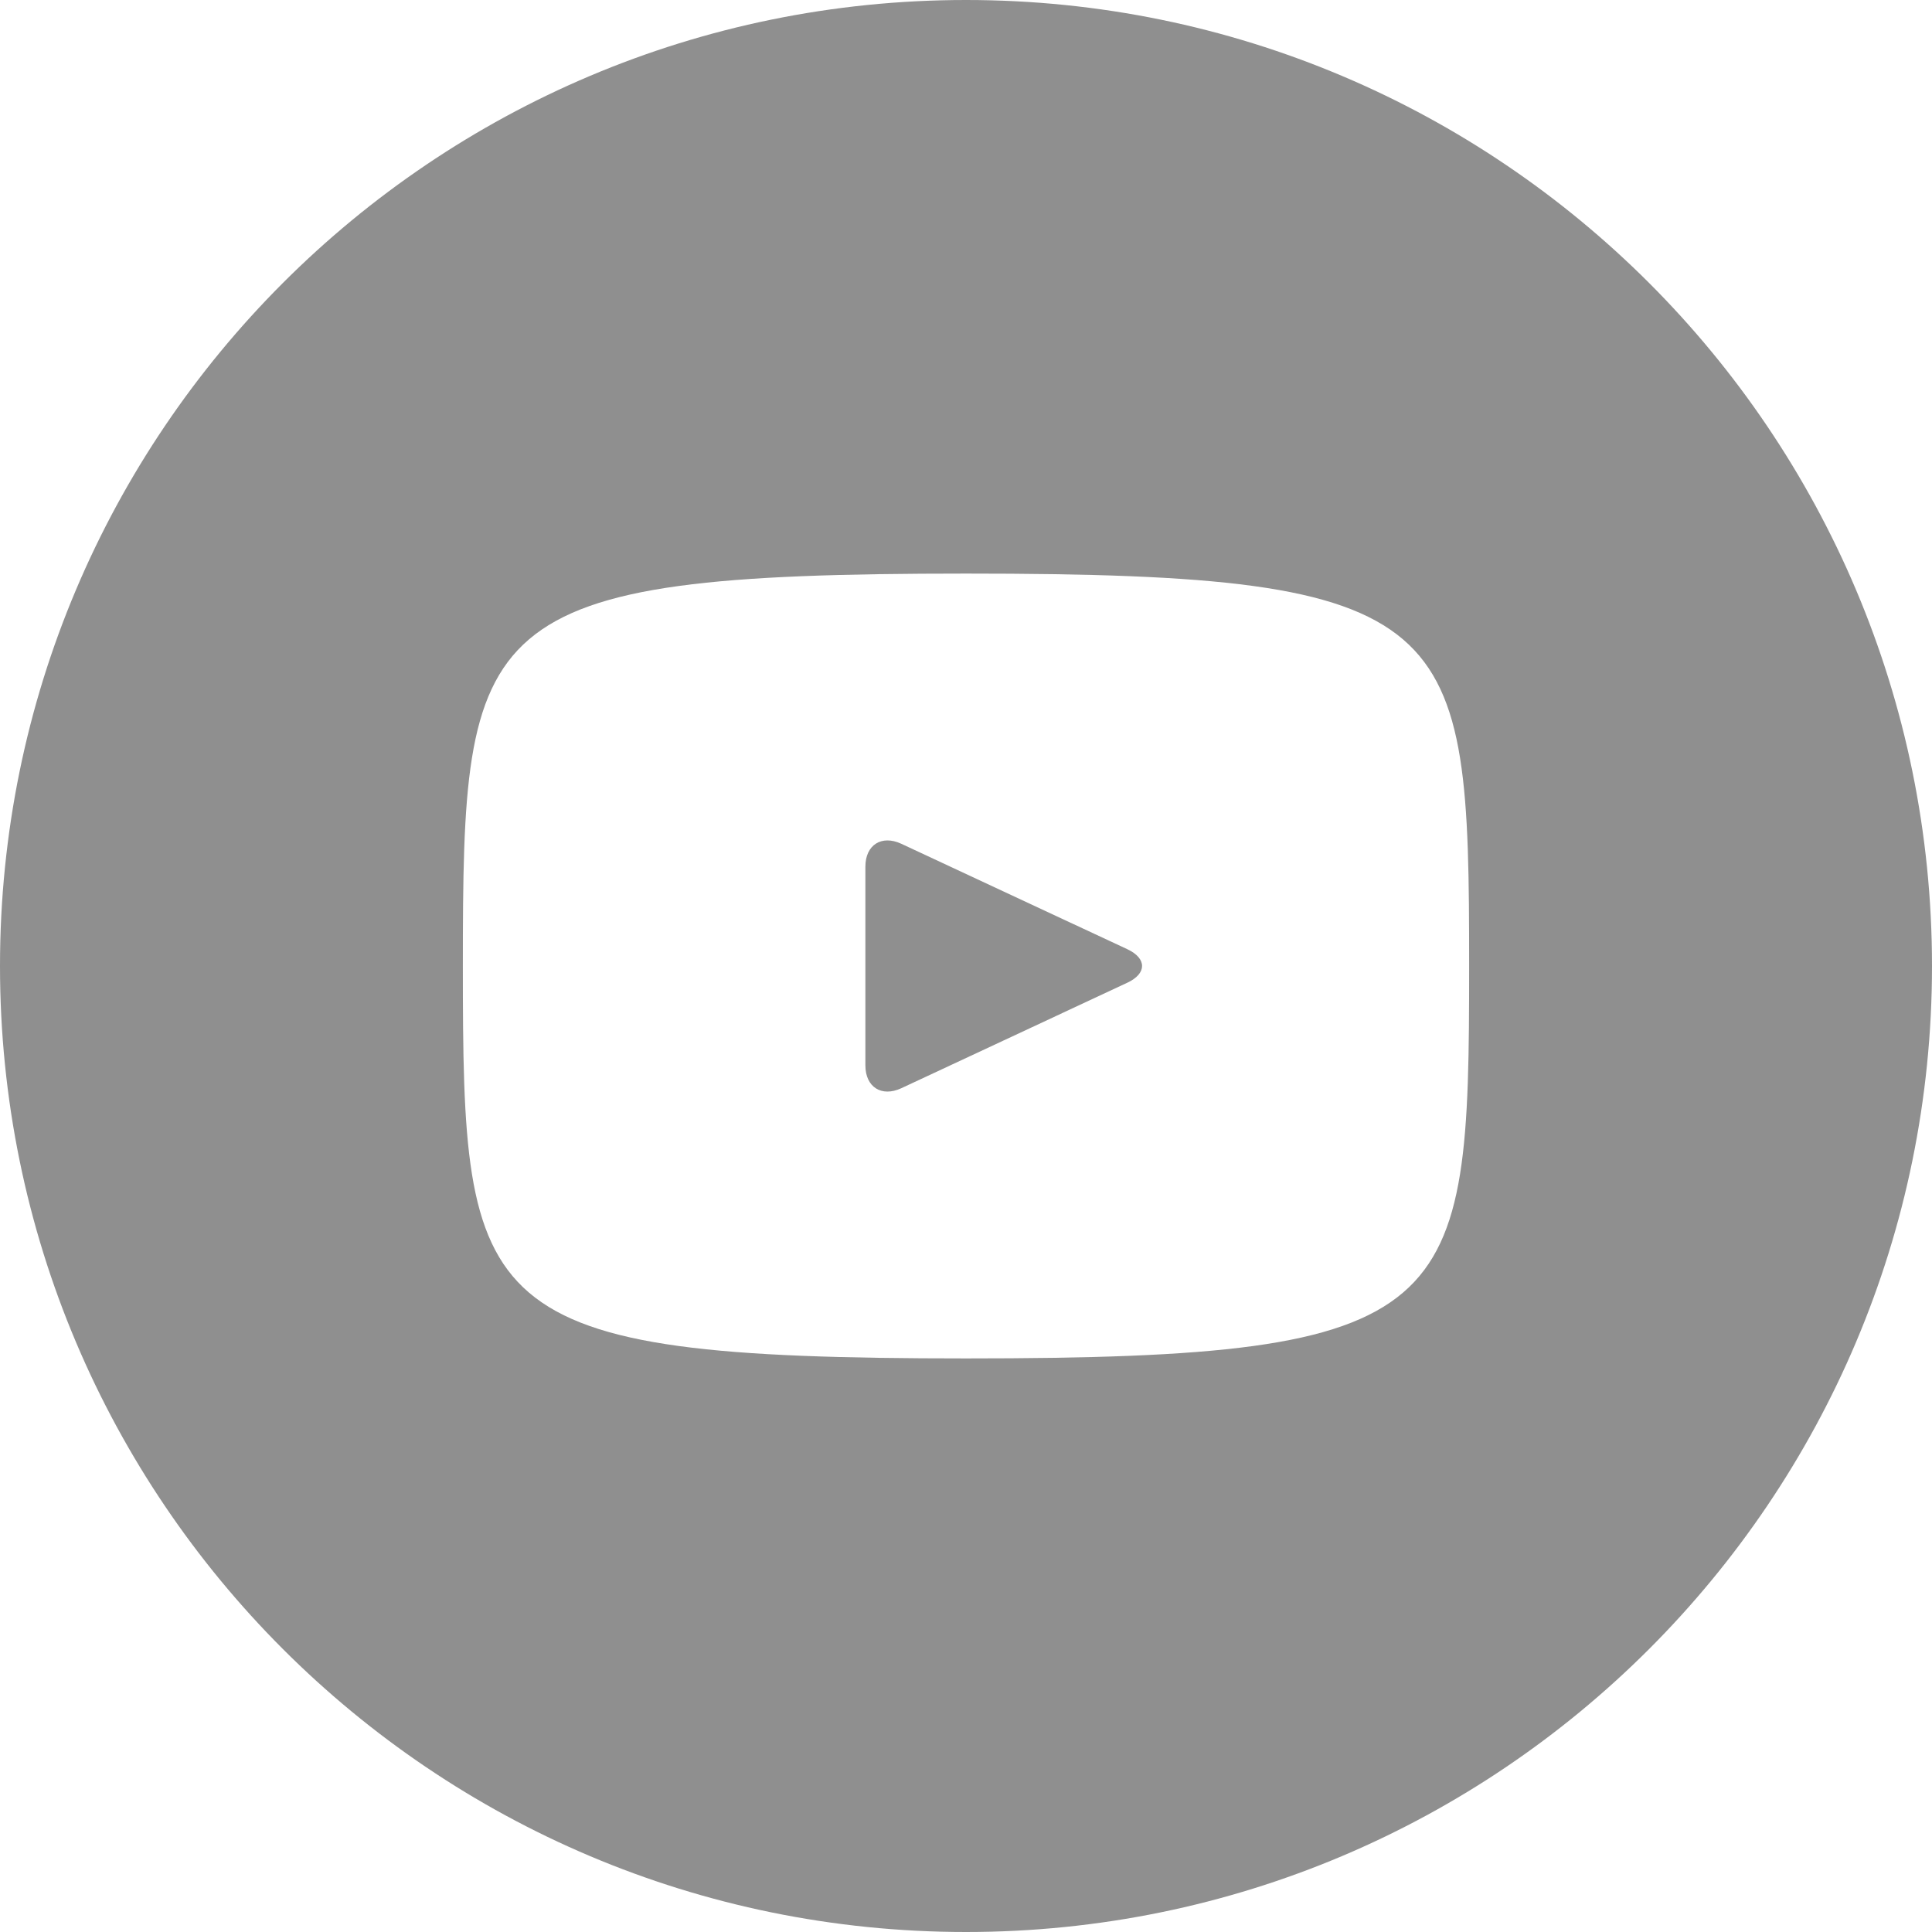 <?xml version="1.0" encoding="UTF-8"?> <svg xmlns="http://www.w3.org/2000/svg" width="26" height="26" viewBox="0 0 26 26" fill="none"> <path d="M15.171 12.774L12.129 11.355C11.864 11.232 11.646 11.37 11.646 11.663V14.337C11.646 14.63 11.864 14.768 12.129 14.645L15.169 13.226C15.436 13.102 15.436 12.898 15.171 12.774ZM13 0C5.82 0 0 5.82 0 13C0 20.18 5.82 26 13 26C20.18 26 26 20.18 26 13C26 5.82 20.18 0 13 0ZM13 18.281C6.346 18.281 6.229 17.681 6.229 13C6.229 8.319 6.346 7.719 13 7.719C19.654 7.719 19.771 8.319 19.771 13C19.771 17.681 19.654 18.281 13 18.281Z" fill="#8F8F8F"></path> </svg> 